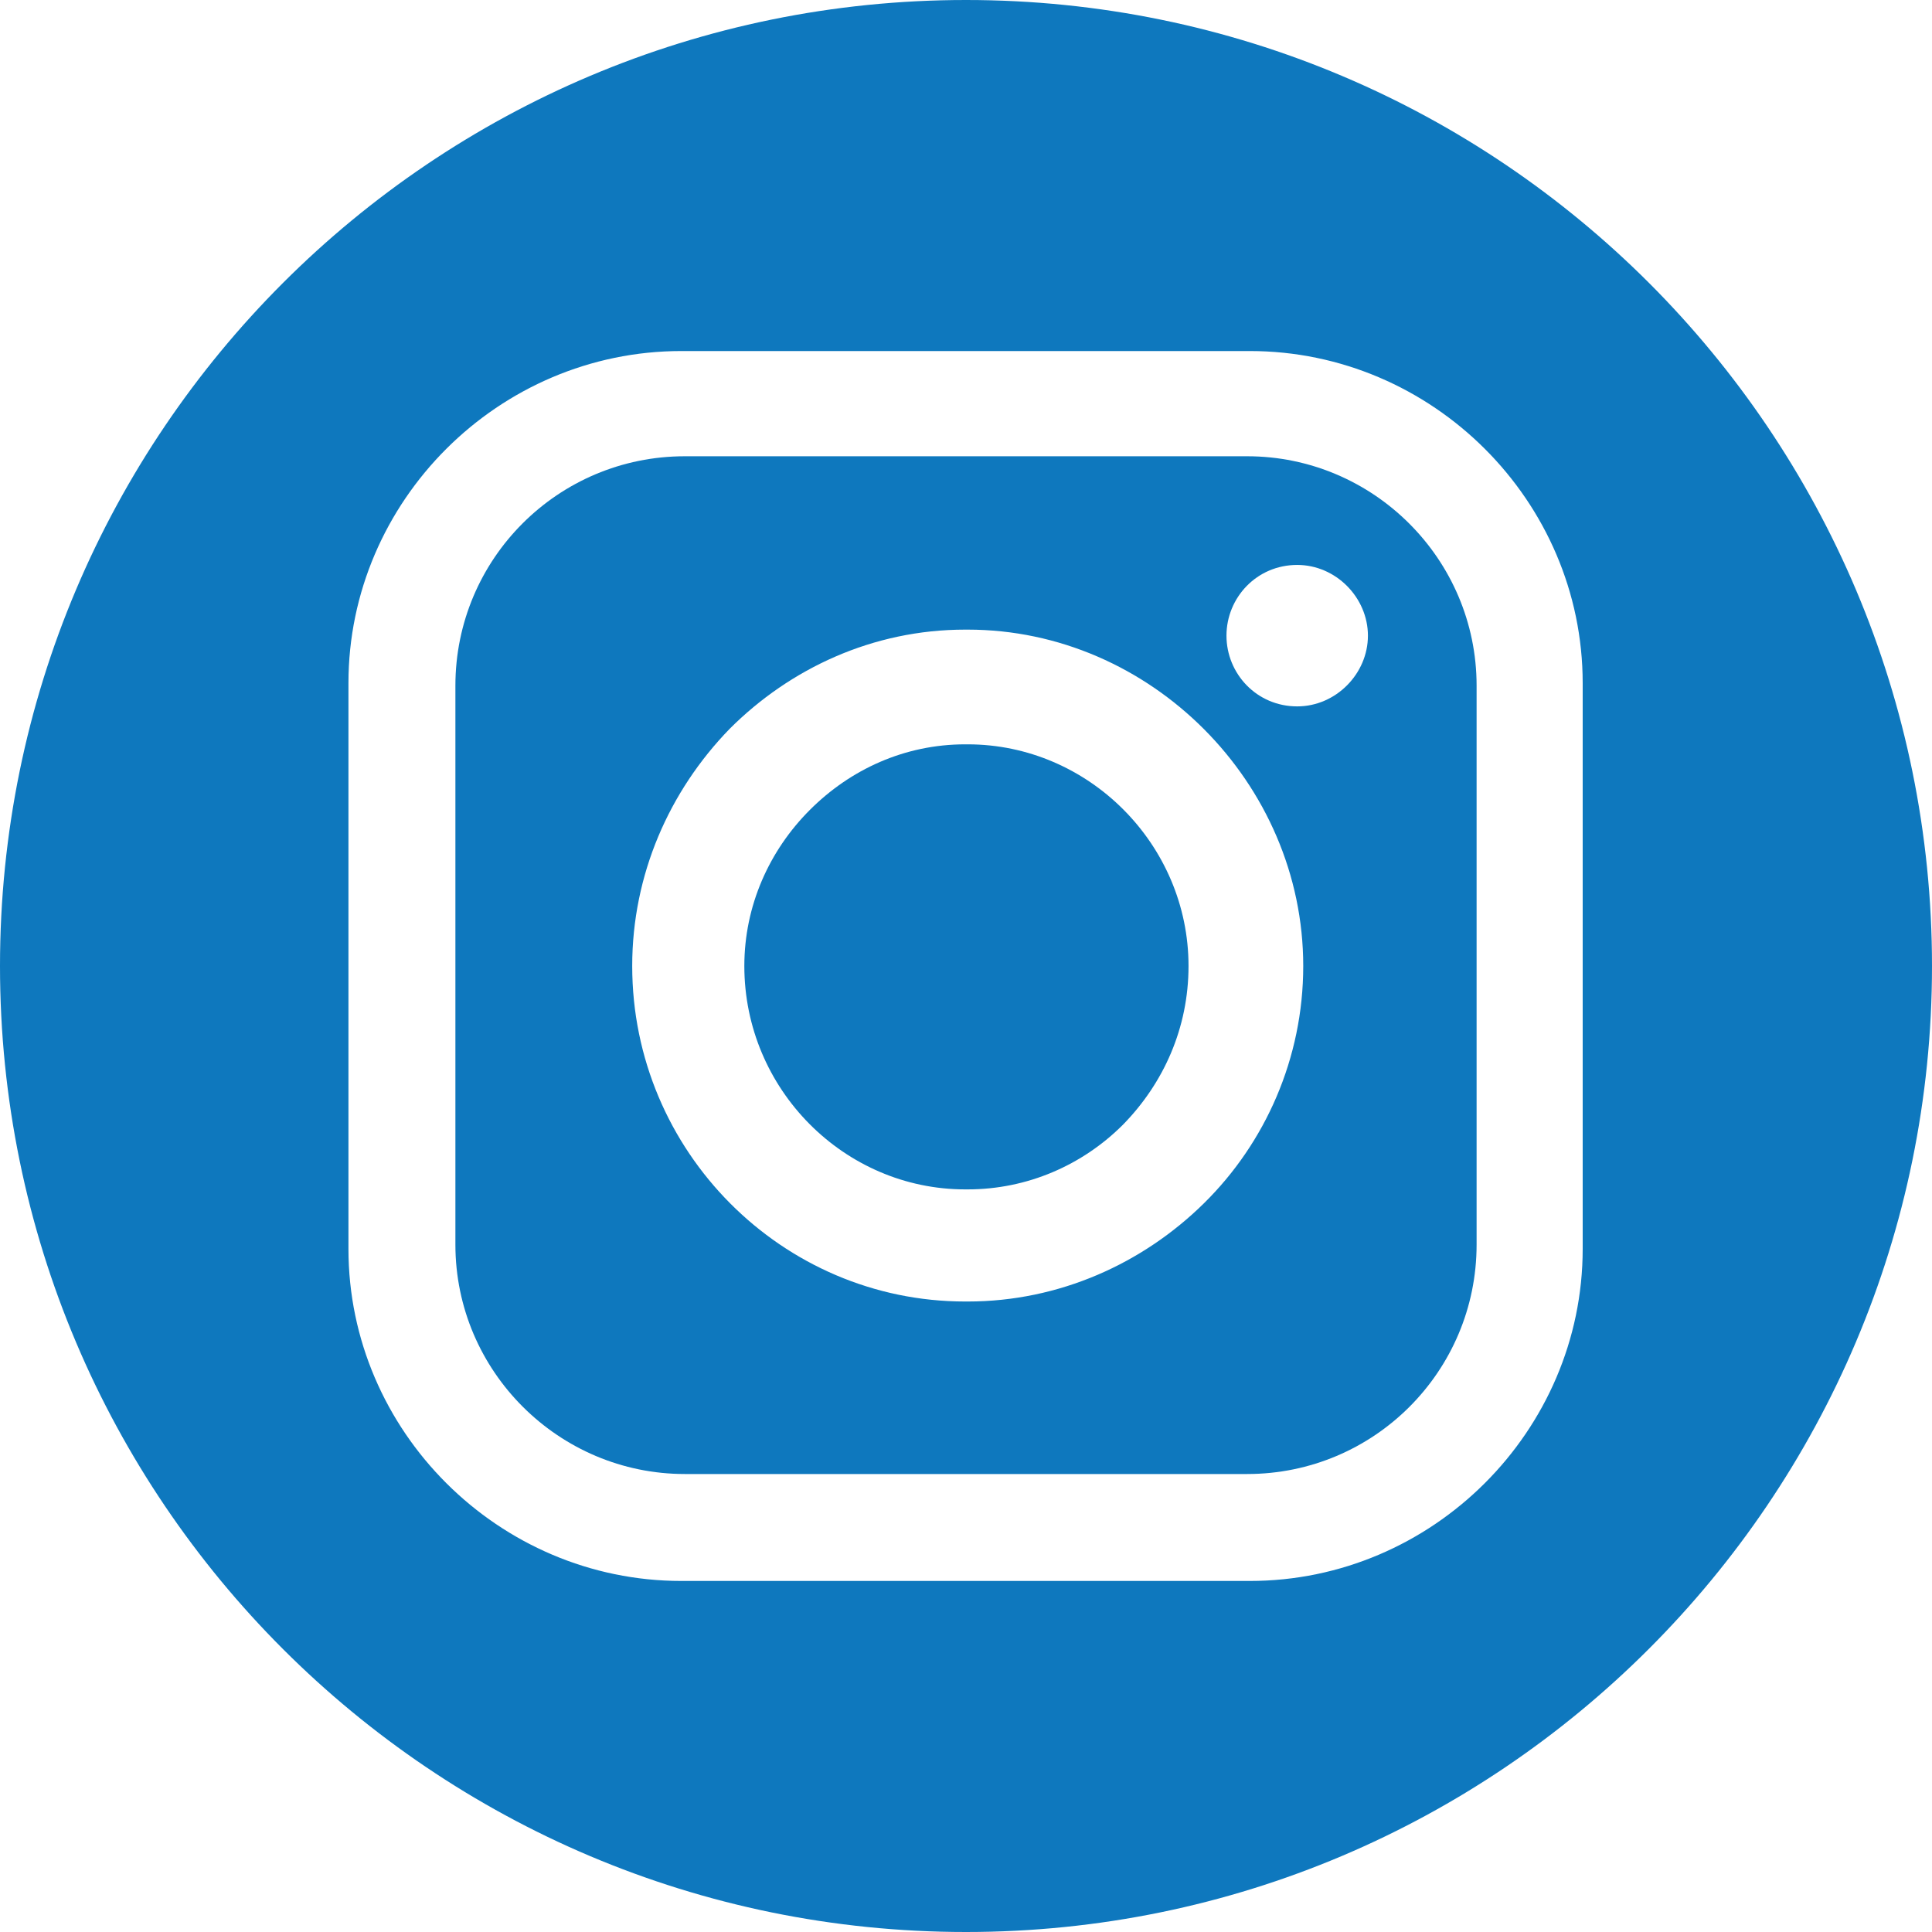 <?xml version="1.0" encoding="UTF-8"?>
<svg id="Layer_1" data-name="Layer 1" xmlns="http://www.w3.org/2000/svg" viewBox="0 0 22.4 22.4">
  <defs>
    <style>
      .cls-1 {
        fill: #0e78be;
      }
    </style>
  </defs>
  <path class="cls-1" d="M18.35,14.48c0,2.11-1.74,3.85-3.86,3.85h-6.59c-2.12,0-3.86-1.74-3.86-3.85v-6.56c0-2.11,1.74-3.85,3.86-3.85h6.59c2.12,0,3.86,1.74,3.86,3.85v6.56ZM11.2,0C5.02,0,0,5.01,0,11.2s5.02,11.2,11.2,11.2,11.2-5.02,11.2-11.2S17.39,0,11.2,0"/>
  <path class="cls-1" d="M15.04,8.19c-.47,0-.82-.38-.82-.82s.35-.82.82-.82c.45,0,.82.38.82.82s-.37.82-.82.82M13.96,13.95c-.71.7-1.68,1.14-2.74,1.14h-.03c-2.12,0-3.86-1.74-3.86-3.89,0-1.06.43-2.03,1.13-2.75.7-.7,1.66-1.15,2.73-1.15h.03c2.12,0,3.89,1.78,3.89,3.9,0,1.07-.44,2.05-1.15,2.75M14.46,5.29h-6.52c-1.47,0-2.66,1.19-2.66,2.66v6.48c0,1.47,1.2,2.66,2.66,2.66h6.52c1.47,0,2.66-1.19,2.66-2.66v-6.48c0-1.47-1.2-2.66-2.66-2.66"/>
  <path class="cls-1" d="M13.78,11.2c0,.72-.29,1.36-.76,1.84-.47.47-1.11.75-1.8.75h-.03c-1.4,0-2.56-1.16-2.56-2.59,0-.7.29-1.34.76-1.81.47-.47,1.1-.76,1.8-.76h.03c1.4,0,2.56,1.16,2.56,2.57"/>
</svg>